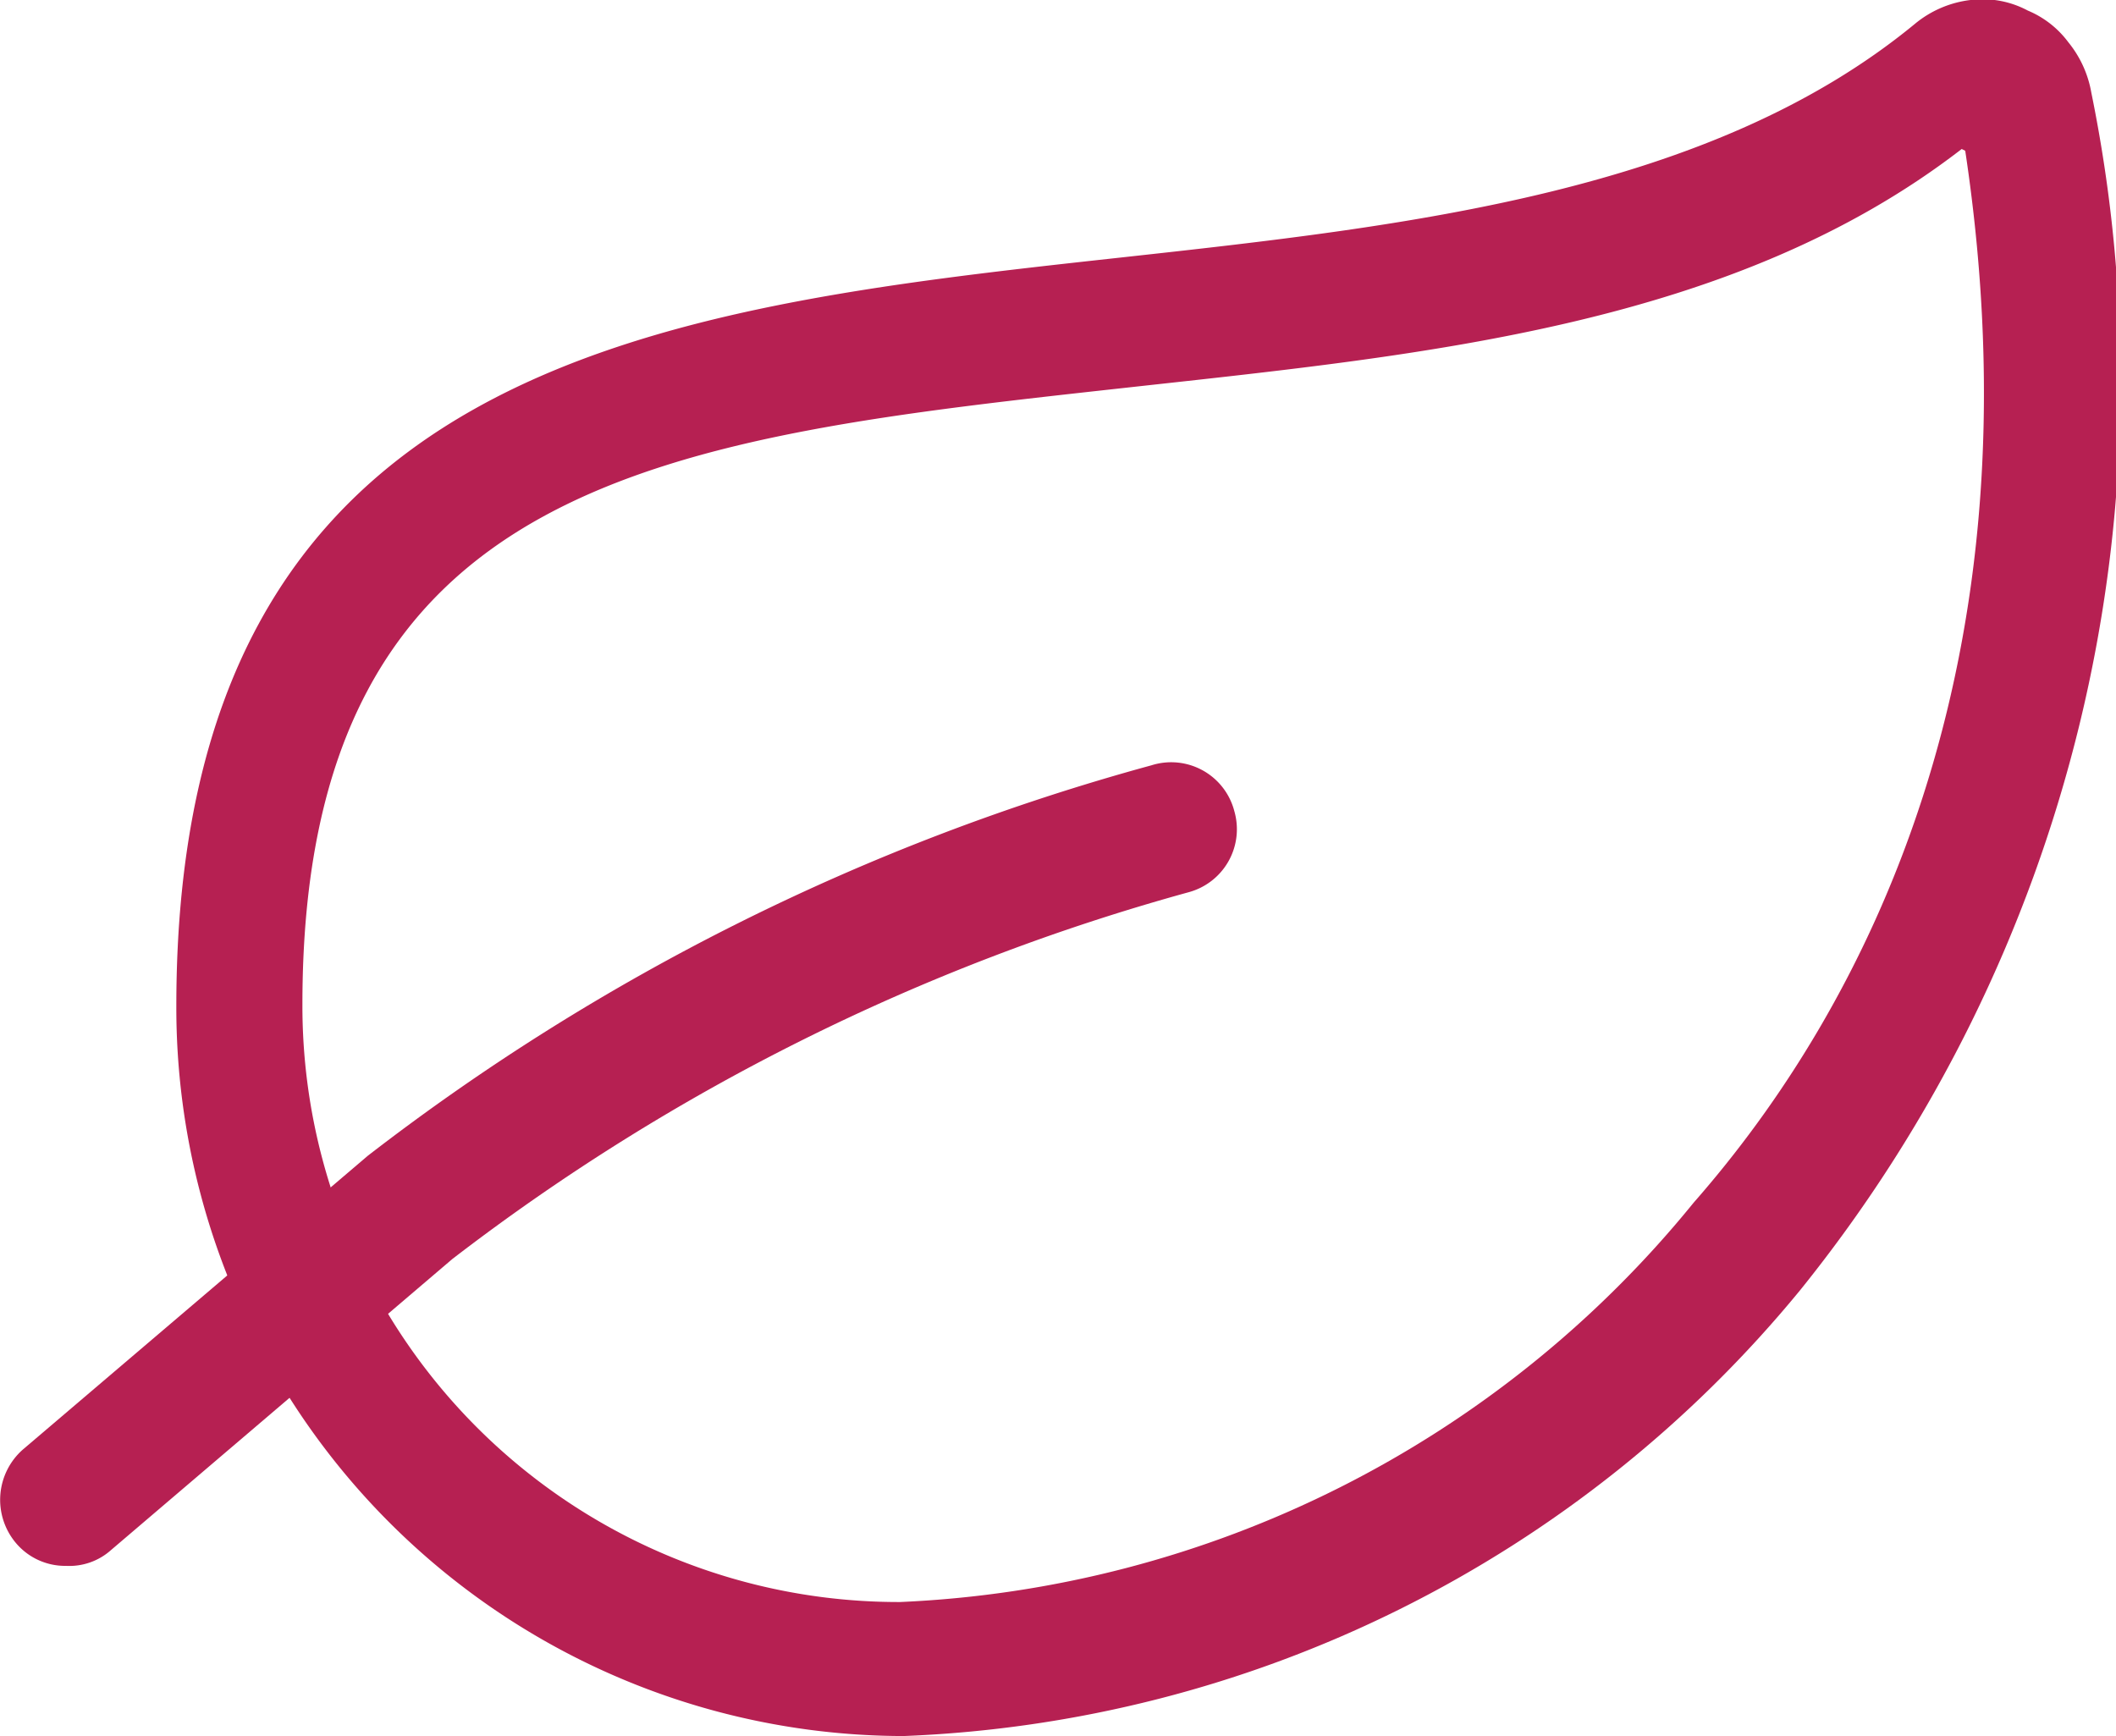 <?xml version="1.0" encoding="UTF-8"?> <svg xmlns="http://www.w3.org/2000/svg" id="Layer_1" data-name="Layer 1" viewBox="0 0 24 19.69"><defs><style>.natural-cls{fill:#b62052}</style></defs><path class="natural-cls" d="M10.25 19.69A8.26 8.26 0 0 1 2 11.41C2 4.1 7.43 3.5 12.72 2.92c3.28-.36 6.68-.74 9-2.65a1.21 1.21 0 0 1 .63-.27 1.09 1.09 0 0 1 .65.12 1.1 1.1 0 0 1 .46.36 1.24 1.24 0 0 1 .26.57 16.41 16.41 0 0 1-3.3 13.58 13.85 13.85 0 0 1-10.17 5.06Zm12-18c-2.59 2-6.05 2.33-9.41 2.7-5.26.58-9.41 1-9.41 7a6.76 6.76 0 0 0 6.78 6.78 12.28 12.28 0 0 0 9-4.53c1.94-2.21 3.96-6.08 3.08-11.93Zm-.06-.41Z"></path><path class="natural-cls" d="M.75 17.76a.73.73 0 0 1-.57-.26.76.76 0 0 1 .08-1.06l3.91-3.33a25.51 25.51 0 0 1 8.89-4.43.74.74 0 0 1 .94.52.74.74 0 0 1-.52.92 24.25 24.25 0 0 0-8.35 4.16l-3.87 3.3a.71.71 0 0 1-.51.18Z"></path></svg> 